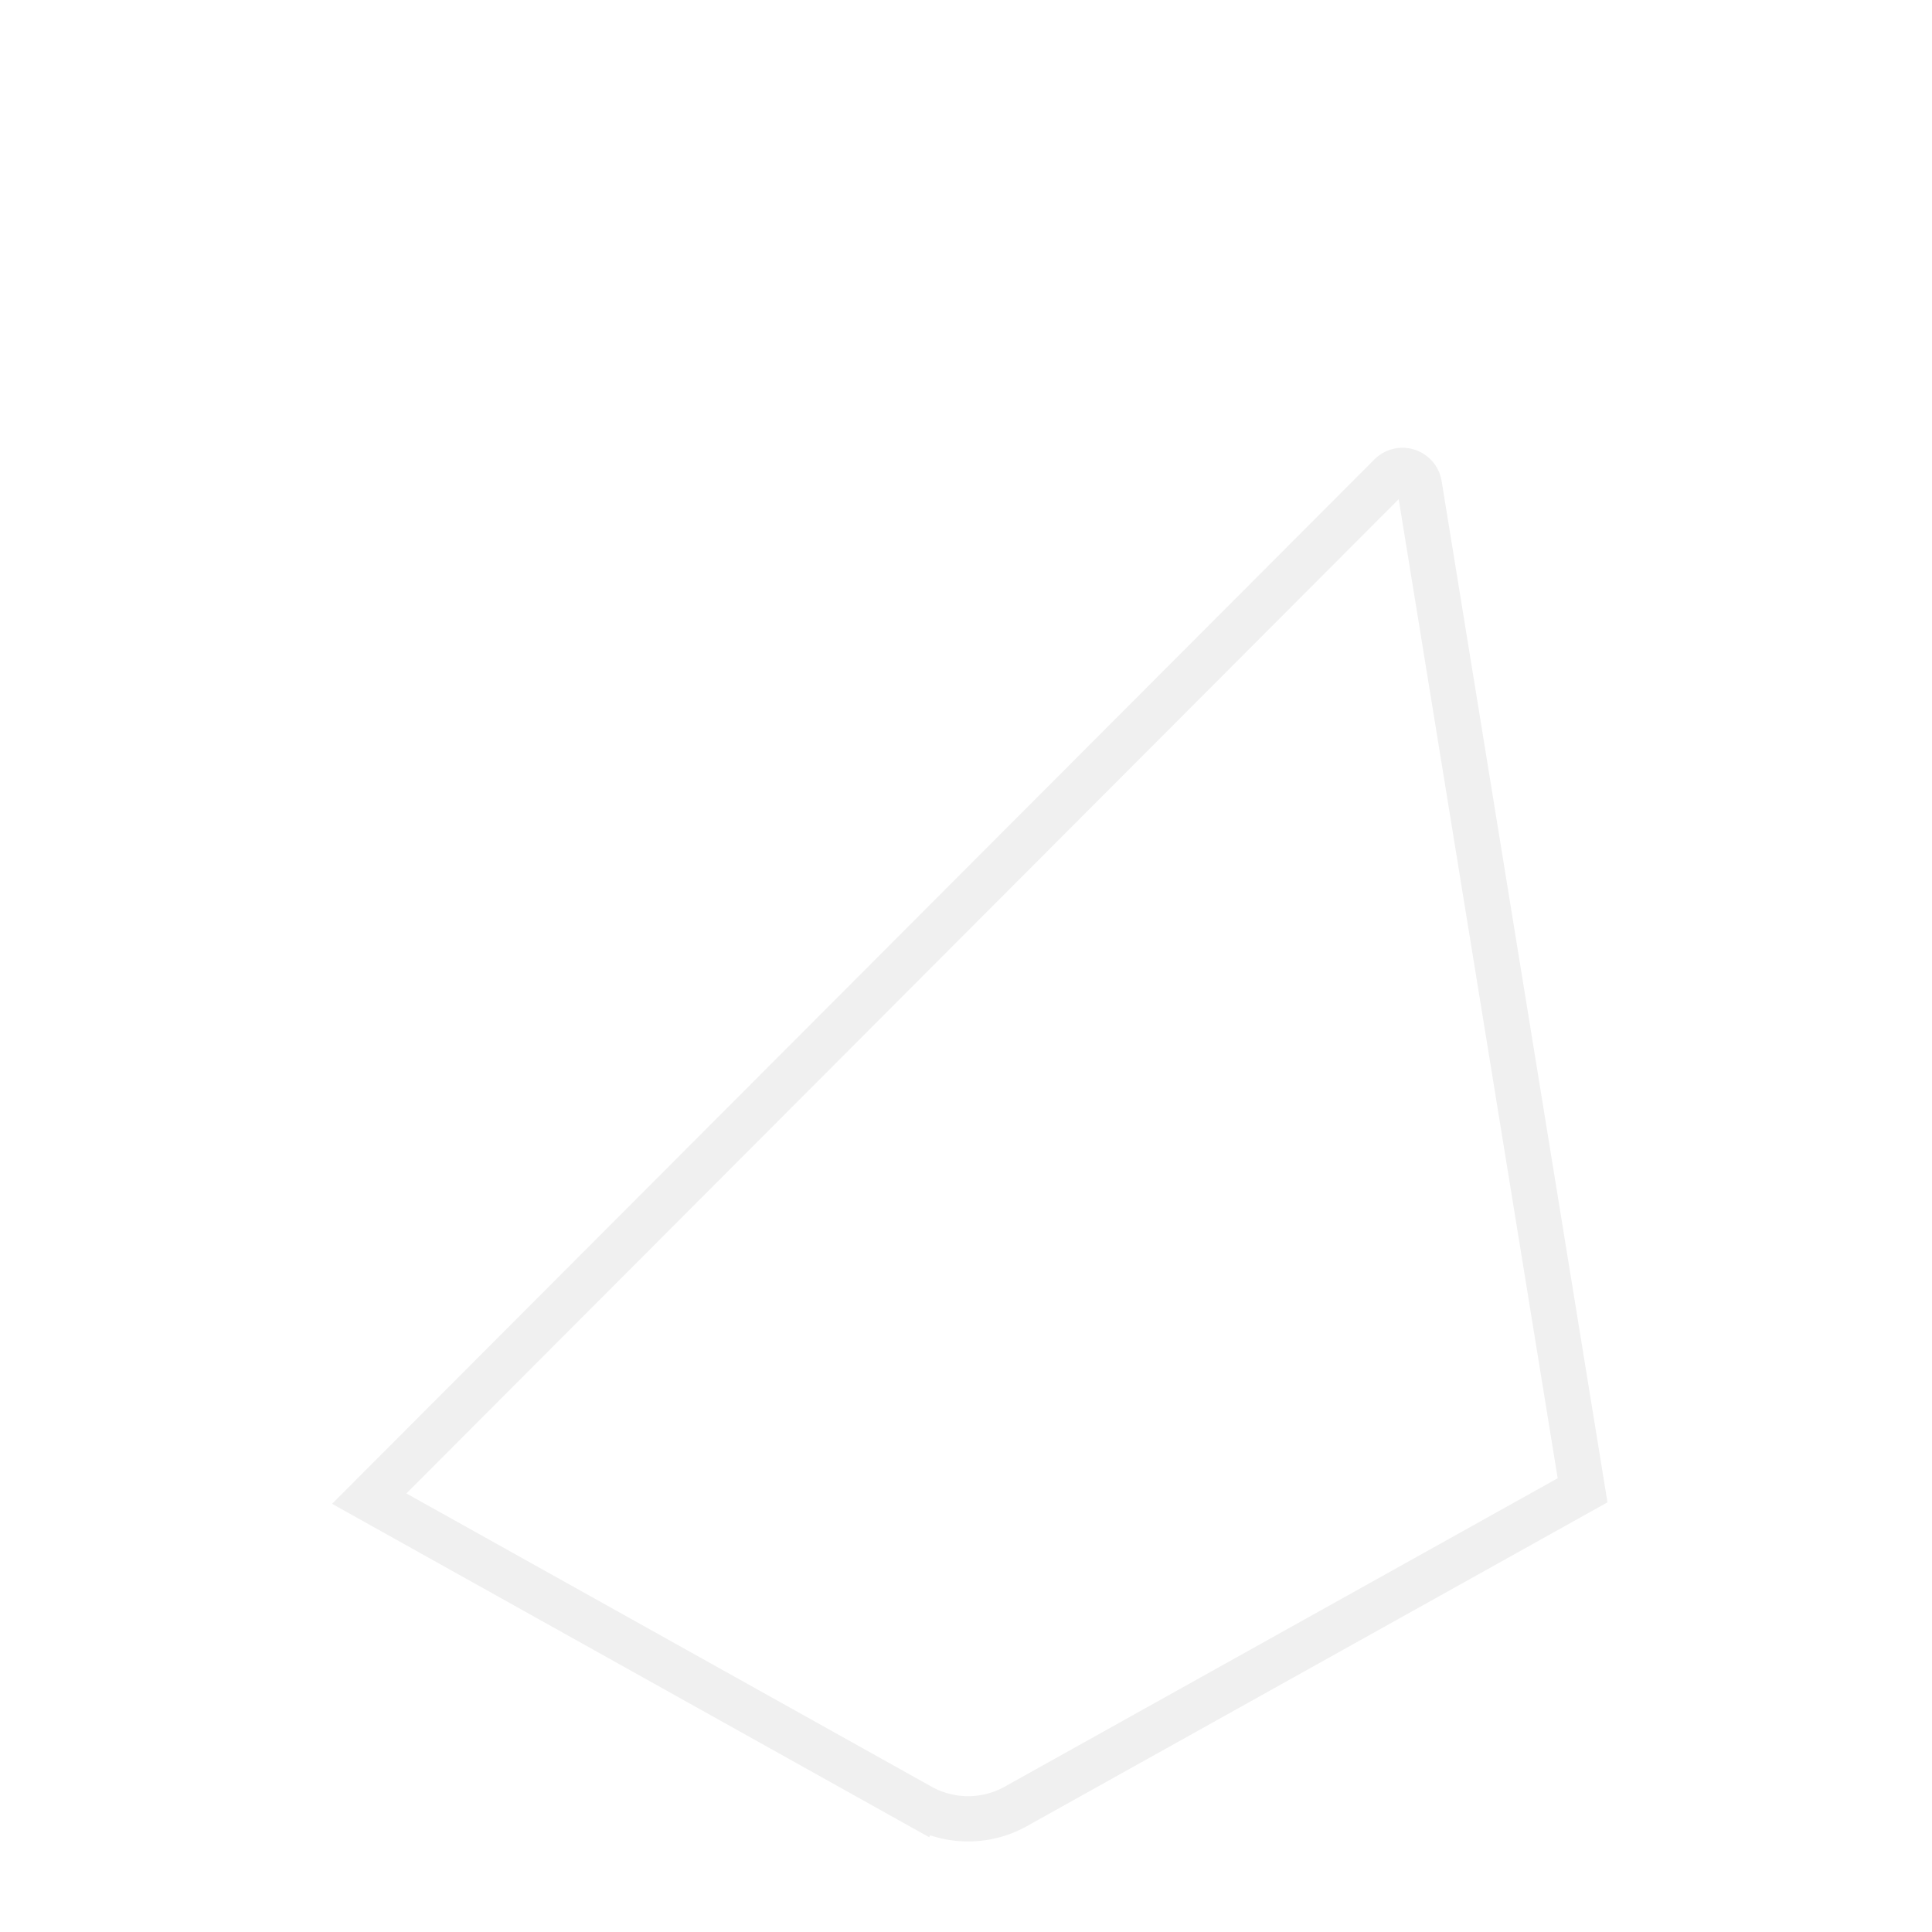 <svg xmlns="http://www.w3.org/2000/svg" width="64" height="64" fill="none"><path stroke="#fff" stroke-width="1.5" d="M27.218 17.609 12.398 45.73l6.475-41.465c.09-.578.864-.709 1.139-.193l7.206 13.536Z"/><path fill="#fff" stroke="#fff" stroke-width="1.5" d="M27.06 17.738 12.649 45.086l6.35-40.615c.052-.33.25-.467.416-.498.162-.03.377.024.529.307l7.118 13.458Z"/><g filter="url(#a)"><path fill="#fff" d="m11.207 49.441.266-.518L27.91 17.737 20.605 3.928c-.607-1.14-2.148-.85-2.347.427l-7.05 45.086Z"/></g><path stroke="#fff" stroke-width="1.5" d="M27.06 17.738 12.649 45.086l6.35-40.615c.052-.33.25-.467.416-.498.162-.03.377.024.529.307l7.118 13.458ZM37.868 22.16l-4.36 4.465-4.815-8.901v-.1l2.828-5.392.002-.003c.23-.443.905-.452 1.145.003l5.2 9.928Z"/><path fill="#fff" stroke="#fff" stroke-width="1.5" d="M31.678 12.372c.116-.223.27-.275.401-.268.15.009.355.105.493.369l5.047 9.61-4.208 4.308-4.598-8.5 2.865-5.52Z"/><g filter="url(#b)"><path fill="#fff" d="m33.236 27.644 5.3-5.428-5.3-10.092c-.503-.958-1.726-1.059-2.224-.098l-2.928 5.643-.088.288 5.24 9.687Z"/></g><path stroke="#fff" stroke-width="1.5" d="M31.678 12.372c.116-.223.27-.275.401-.268.15.009.355.105.493.369l5.047 9.61-4.208 4.308-4.598-8.5 2.865-5.52Z"/><path fill="#fff" stroke="#fff" stroke-width="1.5" d="m13.555 46.552 14.404-27.526 4.483 8.541-.098.265-18.79 18.72Z"/><path fill="#fff" stroke="#F0F0F0" stroke-width="1.5" d="M52.425 49.368 33.649 59.84a3.241 3.241 0 0 1-3.159-.001l-.365.655.365-.655-18.259-10.195L46.059 15.75a.564.564 0 0 1 .957.308l5.409 33.31Z"/><defs><filter id="a" width="16.701" height="46.226" x="11.207" y="3.216" color-interpolation-filters="sRGB" filterUnits="userSpaceOnUse"><feFlood flood-opacity="0" result="BackgroundImageFix"/><feBlend in="SourceGraphic" in2="BackgroundImageFix" result="shape"/><feColorMatrix in="SourceAlpha" result="hardAlpha" values="0 0 0 0 0 0 0 0 0 0 0 0 0 0 0 0 0 0 127 0"/><feOffset/><feGaussianBlur stdDeviation="39.886"/><feComposite in2="hardAlpha" k2="-1" k3="1" operator="arithmetic"/><feColorMatrix values="0 0 0 0 0 0 0 0 0 0 0 0 0 0 0 0 0 0 0.06 0"/><feBlend in2="shape" result="effect1_innerShadow_3965_2137"/></filter><filter id="b" width="12.82" height="32.245" x="27.996" y="-4.601" color-interpolation-filters="sRGB" filterUnits="userSpaceOnUse"><feFlood flood-opacity="0" result="BackgroundImageFix"/><feBlend in="SourceGraphic" in2="BackgroundImageFix" result="shape"/><feColorMatrix in="SourceAlpha" result="hardAlpha" values="0 0 0 0 0 0 0 0 0 0 0 0 0 0 0 0 0 0 127 0"/><feOffset dx="2.279" dy="-20.513"/><feGaussianBlur stdDeviation="7.977"/><feComposite in2="hardAlpha" k2="-1" k3="1" operator="arithmetic"/><feColorMatrix values="0 0 0 0 0 0 0 0 0 0 0 0 0 0 0 0 0 0 0.09 0"/><feBlend in2="shape" result="effect1_innerShadow_3965_2137"/></filter></defs></svg>